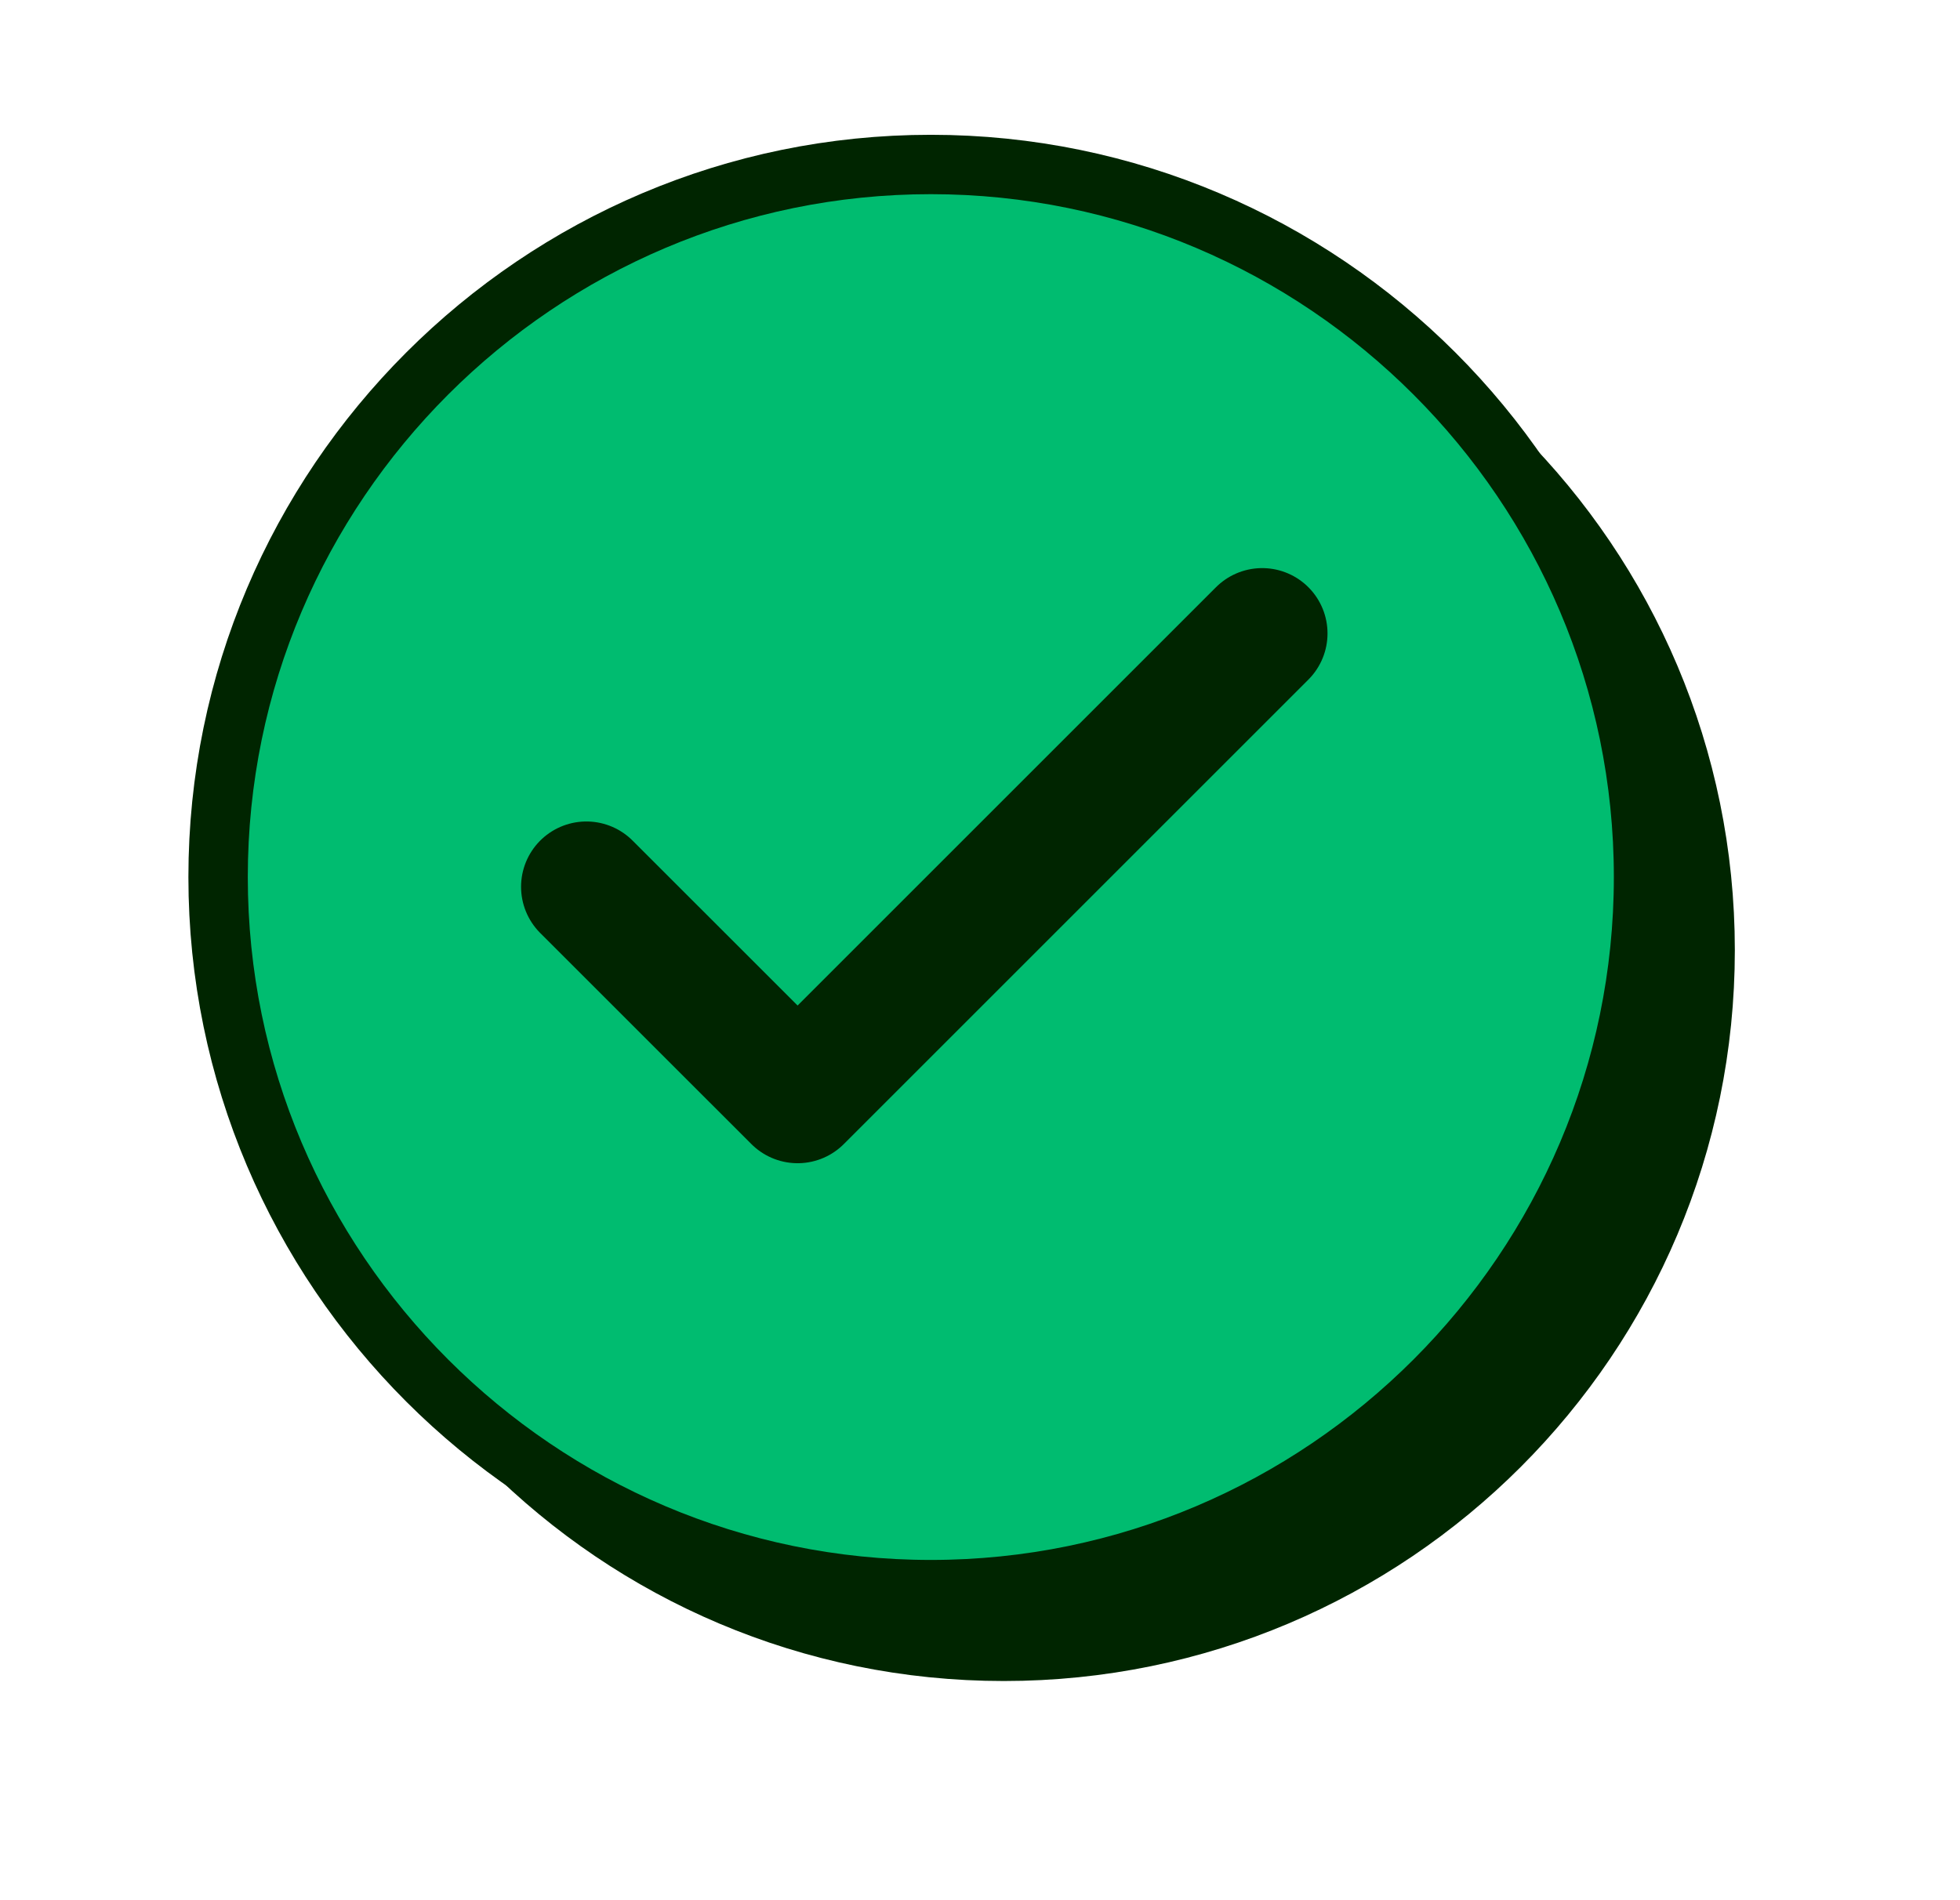 <svg xmlns="http://www.w3.org/2000/svg" width="33" height="32" viewBox="0 0 33 32" fill="none"><path d="M28.632 16.001C28.632 22.48 23.38 27.732 16.901 27.732C10.423 27.732 5.171 22.48 5.171 16.001C5.171 9.522 10.423 4.27 16.901 4.27C23.38 4.27 28.632 9.522 28.632 16.001Z" fill="#002500" stroke="#002500" stroke-width="1.154"></path><path d="M3.672 14.77C3.672 8.158 9.06 2.77 15.672 2.77C22.283 2.77 27.672 8.158 27.672 14.77C27.672 21.381 22.283 26.77 15.672 26.77C9.06 26.77 3.672 21.381 3.672 14.77Z" fill="#00BC70" stroke="#002500"></path><path d="M21.251 10.667L13.429 18.489L9.873 14.934" stroke="#002500" stroke-width="2.2" stroke-linecap="round" stroke-linejoin="round"></path></svg>